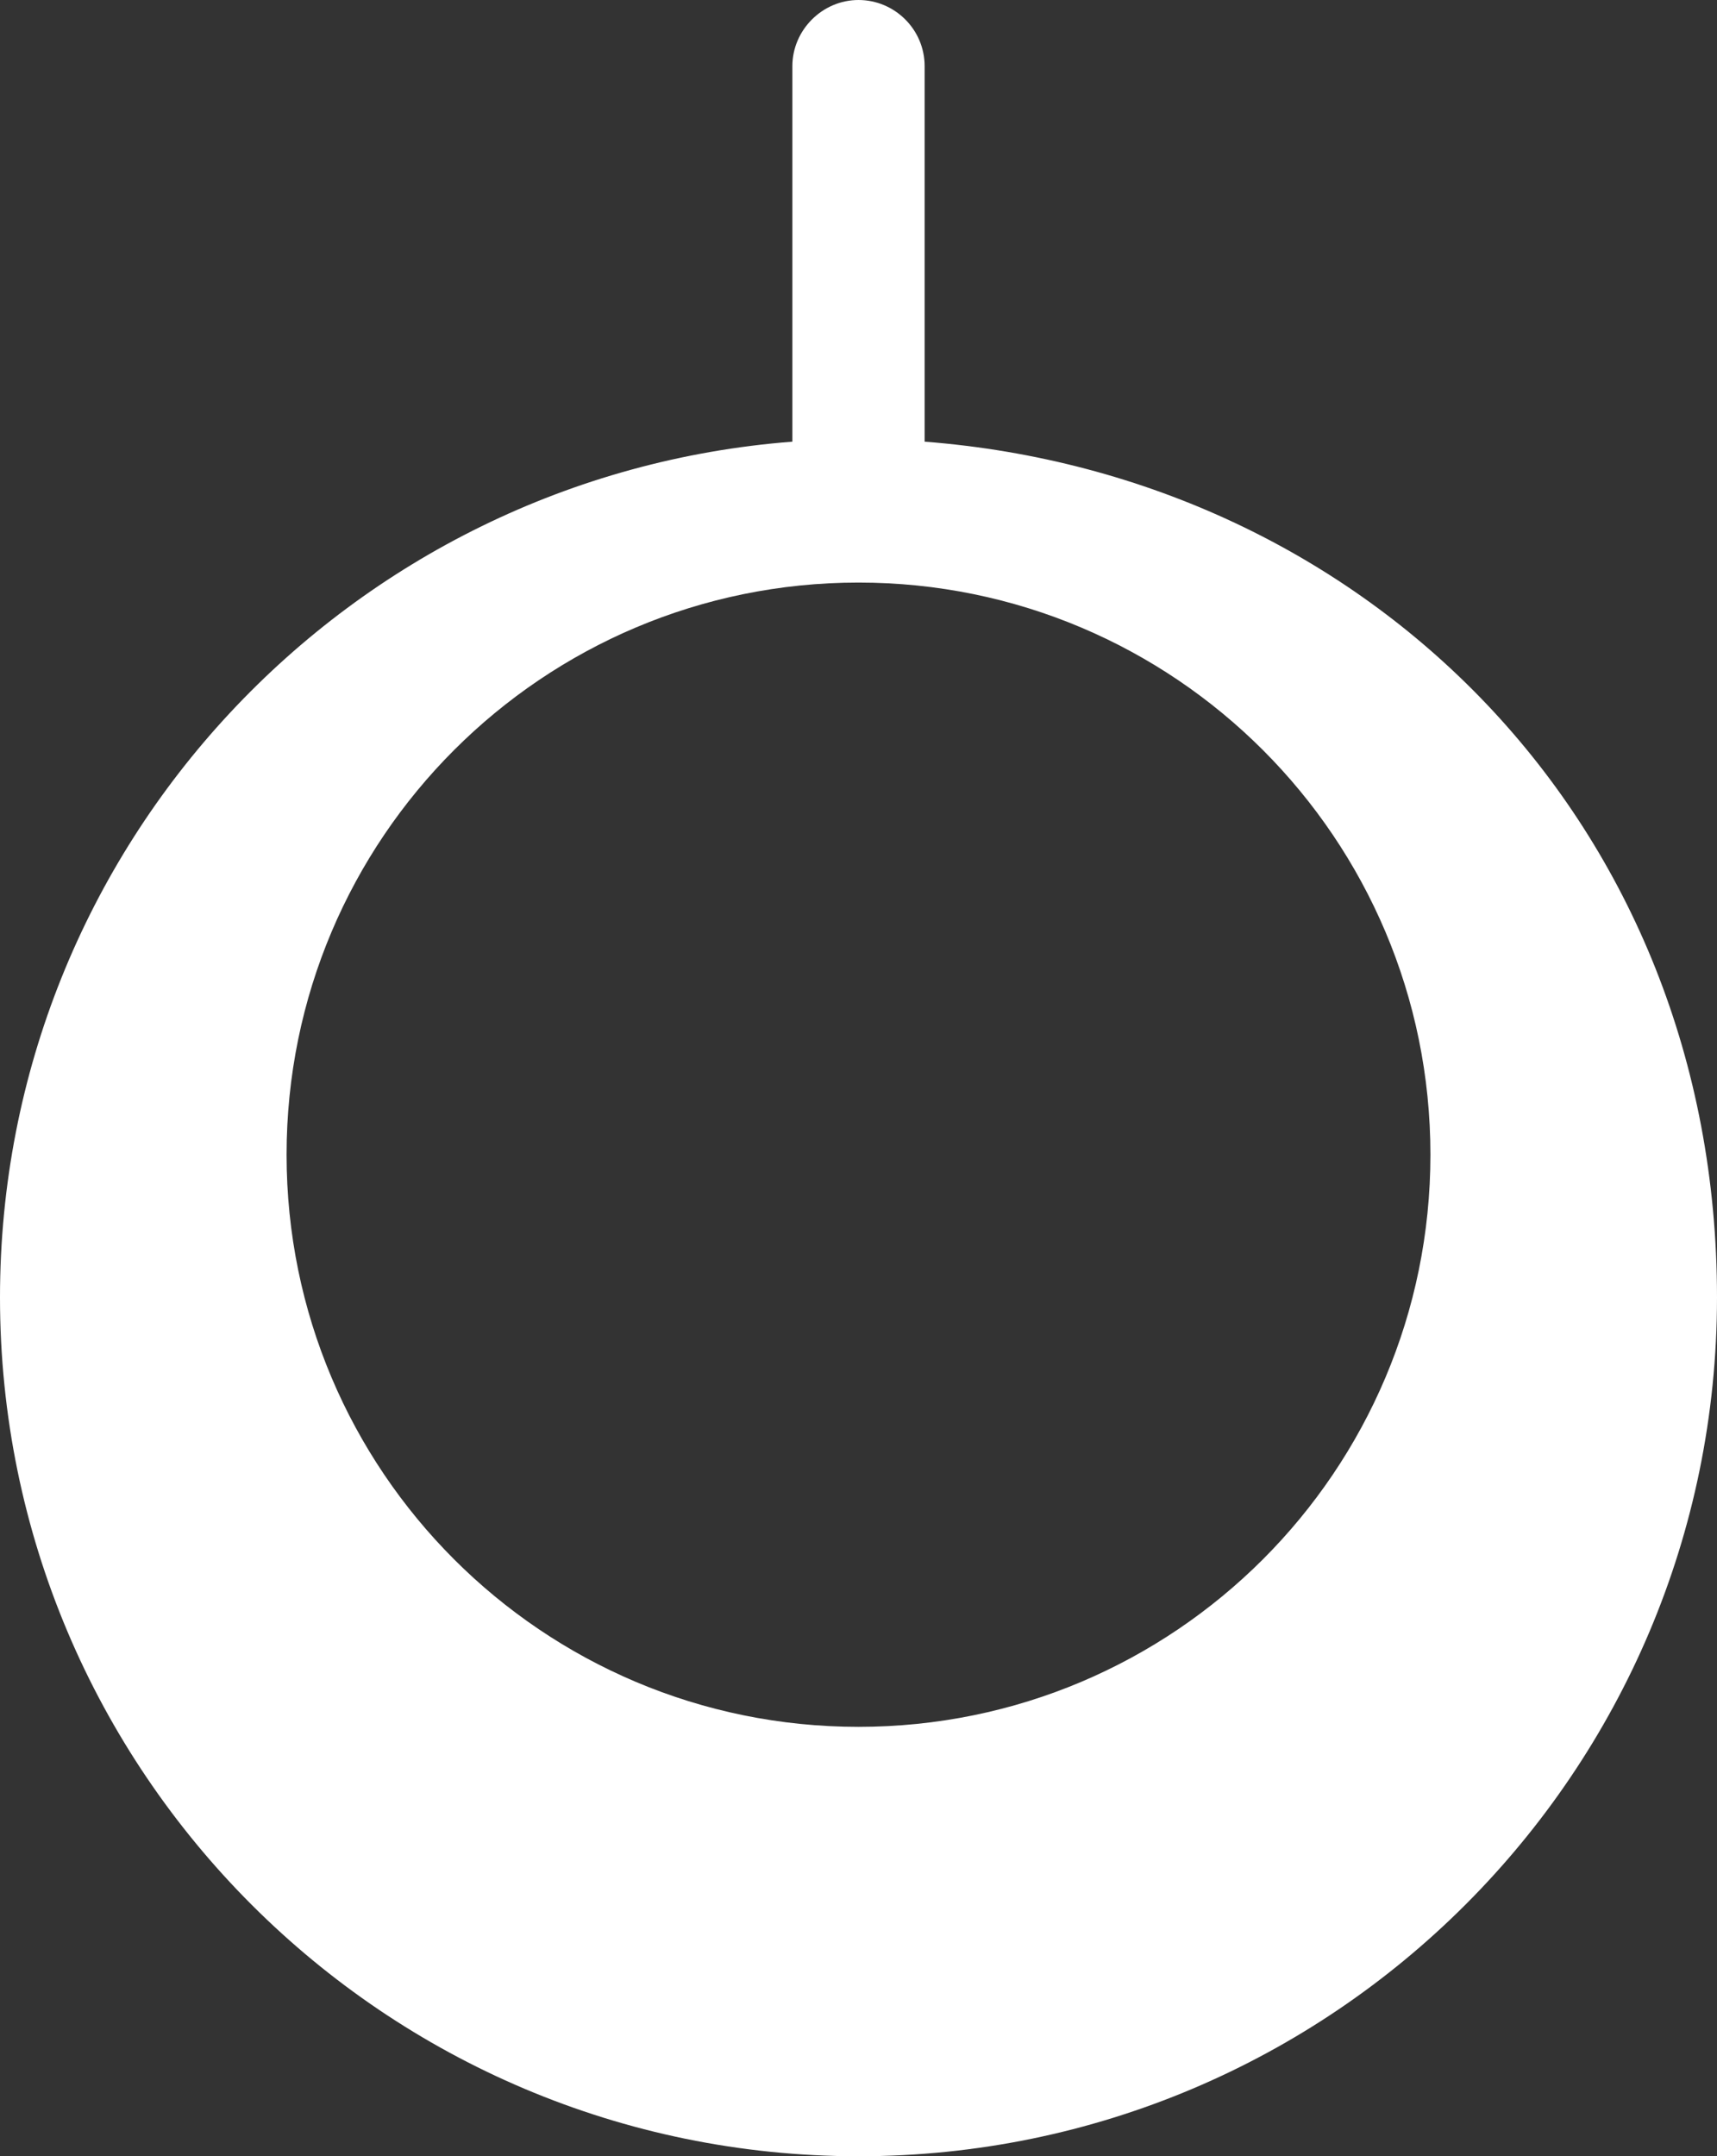 <svg xmlns="http://www.w3.org/2000/svg" id="Layer_2" data-name="Layer 2" viewBox="0 0 28.04 35.2"><rect x="0" y="0" width="28.04" height="35.2" fill="#333333" stroke="none"/><defs><style>      .cls-1 {        fill: #fff;      }    </style></defs><g id="Layer_1-2" data-name="Layer 1"><path class="cls-1" d="M15.1,7.21V1.08c0-.6-.49-1.08-1.08-1.08s-1.08.49-1.08,1.08v6.13C5.7,7.77,0,13.8,0,21.18c0,7.74,6.28,14.02,14.02,14.02s14.02-6.28,14.02-14.02-5.7-13.41-12.94-13.97ZM14.02,28.19c-5.16,0-9.34-4.18-9.34-9.34s4.18-9.34,9.34-9.34,9.34,4.18,9.34,9.34-4.18,9.34-9.34,9.34Z"></path></g></svg>